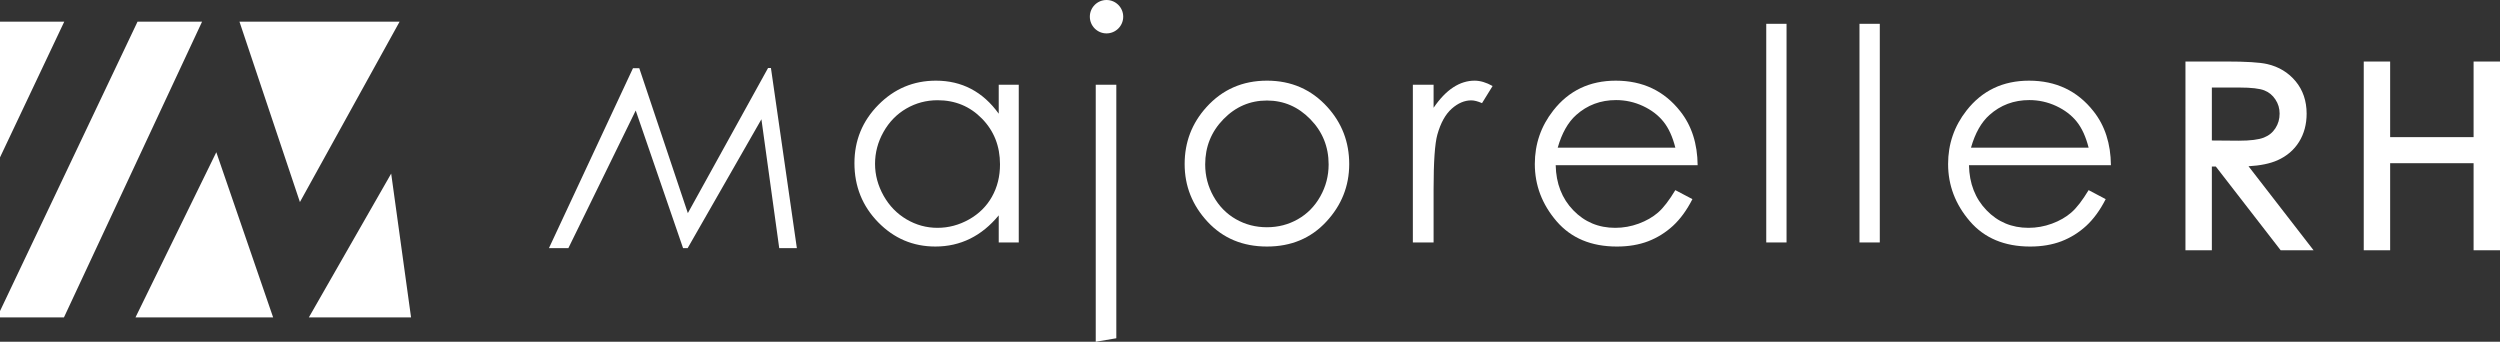 <?xml version="1.0" encoding="UTF-8"?> <svg xmlns="http://www.w3.org/2000/svg" id="Calque_1" viewBox="0 0 523.026 71.498"><rect x="0" y="0" width="523.026" height="71.498" fill="#333333" stroke="none"/><defs><style>.cls-1{fill:#fff;}</style></defs><path class="cls-1" d="M208.944,23.788c-1.658-2.307-3.582-4.032-5.778-5.185-2.193-1.154-4.647-1.728-7.358-1.728-4.696,0-8.708,1.685-12.046,5.063-3.334,3.377-5.004,7.442-5.004,12.197,0,4.857,1.657,8.975,4.961,12.361,3.309,3.385,7.295,5.081,11.969,5.081,2.627,0,5.05-.548,7.265-1.64,2.213-1.091,4.212-2.718,5.991-4.881v5.668h4.19V17.721h-4.19v6.067ZM207.533,41.15c-1.121,1.998-2.72,3.582-4.799,4.756-2.086,1.172-4.284,1.758-6.608,1.758-2.304,0-4.461-.592-6.471-1.775-2.009-1.183-3.61-2.829-4.8-4.947-1.188-2.126-1.787-4.347-1.787-6.668,0-2.347.588-4.568,1.768-6.665,1.183-2.103,2.776-3.738,4.777-4.899,1.998-1.159,4.182-1.741,6.547-1.741,3.676,0,6.77,1.281,9.283,3.849,2.513,2.566,3.771,5.757,3.771,9.573,0,2.505-.557,4.76-1.681,6.758Z"></path><polygon class="cls-1" points="229.241 71.498 233.545 70.767 233.545 17.721 229.241 17.721 229.241 71.498"></polygon><path class="cls-1" d="M265.067,16.875c-5.106,0-9.328,1.848-12.672,5.547-3.039,3.359-4.556,7.323-4.556,11.893,0,4.611,1.604,8.642,4.811,12.089,3.215,3.449,7.35,5.173,12.417,5.173,5.042,0,9.175-1.724,12.382-5.173,3.215-3.448,4.821-7.478,4.821-12.089,0-4.593-1.52-8.562-4.564-11.92-3.341-3.682-7.557-5.521-12.64-5.521ZM276.224,41.083c-1.155,2.061-2.719,3.656-4.689,4.777-1.968,1.124-4.13,1.682-6.483,1.682-2.358,0-4.519-.558-6.485-1.682-1.966-1.121-3.531-2.716-4.689-4.777-1.157-2.065-1.74-4.287-1.74-6.678,0-3.699,1.272-6.854,3.812-9.462,2.536-2.607,5.573-3.912,9.102-3.912,3.513,0,6.54,1.304,9.086,3.912,2.546,2.609,3.825,5.764,3.825,9.462,0,2.392-.58,4.613-1.74,6.678Z"></path><path class="cls-1" d="M304.019,18.283c-1.439.941-2.802,2.366-4.097,4.263v-4.825h-4.338v33.003h4.338v-11.161c0-5.721.264-9.524.789-11.403.69-2.447,1.689-4.25,3.003-5.417,1.315-1.166,2.678-1.745,4.096-1.745.607,0,1.357.193,2.245.579l2.214-3.581c-1.333-.749-2.588-1.12-3.763-1.12-1.557,0-3.054.469-4.488,1.408Z"></path><path class="cls-1" d="M351.523,23.276c-3.359-4.271-7.856-6.4-13.483-6.4-5.464,0-9.828,2.081-13.084,6.246-2.576,3.278-3.857,7.009-3.857,11.194,0,4.45,1.519,8.438,4.551,11.969,3.04,3.529,7.248,5.293,12.633,5.293,2.43,0,4.606-.37,6.531-1.104,1.92-.742,3.65-1.817,5.192-3.232,1.534-1.419,2.894-3.28,4.067-5.583l-3.578-1.882c-1.3,2.158-2.502,3.718-3.615,4.685-1.116.967-2.465,1.741-4.054,2.326-1.592.584-3.228.876-4.905.876-3.483,0-6.412-1.222-8.779-3.677-2.369-2.45-3.597-5.594-3.677-9.424h29.698c-.042-4.51-1.252-8.274-3.641-11.287ZM325.893,30.89c.868-3.037,2.154-5.311,3.854-6.828,2.333-2.085,5.117-3.124,8.353-3.124,1.964,0,3.841.412,5.624,1.242,1.783.834,3.209,1.921,4.295,3.279,1.084,1.354,1.91,3.164,2.478,5.43h-24.603Z"></path><rect class="cls-1" x="369.519" y="4.981" width="4.245" height="45.743"></rect><rect class="cls-1" x="389.023" y="4.981" width="4.249" height="45.743"></rect><path class="cls-1" d="M437.982,23.276c-3.36-4.271-7.854-6.4-13.481-6.4-5.466,0-9.828,2.081-13.085,6.246-2.572,3.278-3.855,7.009-3.855,11.194,0,4.45,1.517,8.438,4.553,11.969,3.036,3.529,7.248,5.293,12.628,5.293,2.428,0,4.607-.37,6.532-1.104,1.92-.742,3.655-1.817,5.193-3.232,1.537-1.419,2.896-3.28,4.066-5.583l-3.573-1.882c-1.303,2.158-2.505,3.718-3.622,4.685-1.112.967-2.464,1.741-4.05,2.326-1.59.584-3.228.876-4.906.876-3.486,0-6.412-1.222-8.779-3.677-2.369-2.45-3.594-5.594-3.674-9.424h29.699c-.044-4.51-1.253-8.274-3.645-11.287ZM412.352,30.89c.869-3.037,2.154-5.311,3.856-6.828,2.332-2.085,5.113-3.124,8.357-3.124,1.956,0,3.833.412,5.62,1.242,1.779.834,3.211,1.921,4.296,3.279,1.081,1.354,1.904,3.164,2.479,5.43h-24.607Z"></path><path class="cls-1" d="M114.844,51.914l17.581-37.644,1.317-.005,10.162,30.323,16.78-30.362h.603l5.425,37.689h-3.691l-3.726-26.963-15.434,26.963h-.957l-9.907-28.796-14.09,28.796h-4.063Z"></path><path class="cls-1" d="M458.095,13.744h7.515c4.19,0,7.028.172,8.516.514,2.24.514,4.062,1.614,5.463,3.301,1.402,1.686,2.103,3.762,2.103,6.228,0,2.055-.483,3.861-1.449,5.419-.967,1.559-2.348,2.736-4.143,3.531-1.796.796-4.275,1.203-7.439,1.22l13.569,17.519h-4.665l-13.569-17.519h-2.132v17.519h-3.771V13.744ZM461.866,17.437v12.825l6.5.052c2.518,0,4.381-.239,5.588-.718,1.208-.478,2.149-1.244,2.826-2.296.677-1.052,1.015-2.227,1.015-3.527,0-1.265-.342-2.415-1.027-3.45-.686-1.034-1.585-1.774-2.698-2.219-1.114-.444-2.964-.667-5.549-.667h-6.655Z"></path><path class="cls-1" d="M482.652,51.681h-5.187l-.061-.08-13.507-17.437h-1.825v17.518h-4.182V13.538h7.72c4.183,0,7.064.175,8.563.519,2.276.521,4.151,1.655,5.574,3.369,1.428,1.716,2.152,3.855,2.152,6.359,0,2.086-.499,3.945-1.48,5.528-.984,1.587-2.409,2.802-4.235,3.611-1.734.769-4.122,1.184-7.106,1.234l13.573,17.523ZM477.668,51.269h4.145l-13.568-17.516.417-.002c3.122-.018,5.597-.423,7.356-1.203,1.748-.775,3.112-1.936,4.051-3.451.941-1.517,1.419-3.303,1.419-5.311,0-2.404-.692-4.457-2.055-6.096-1.365-1.644-3.165-2.731-5.353-3.231-1.467-.338-4.317-.51-8.469-.51h-7.308v37.32h3.358v-17.518h2.44l.061.08,13.507,17.437ZM468.365,30.52l-6.705-.053v-13.235h6.861c2.599,0,4.49.228,5.624.68,1.148.46,2.088,1.232,2.794,2.297.704,1.066,1.061,2.265,1.061,3.564,0,1.335-.352,2.559-1.047,3.638-.698,1.084-1.682,1.885-2.924,2.377-1.224.486-3.13.732-5.665.732ZM462.072,30.058l6.295.05c2.482,0,4.336-.236,5.512-.703,1.16-.46,2.078-1.206,2.728-2.216.653-1.013.983-2.162.983-3.416,0-1.218-.335-2.34-.994-3.336-.658-.994-1.533-1.714-2.602-2.142-1.084-.433-2.926-.651-5.472-.651h-6.449v12.415Z"></path><path class="cls-1" d="M483.6,52.146h-6.361l-13.569-17.52h-1.132v17.52h-5.112V13.073h8.185c4.28,0,7.116.173,8.667.531,2.376.545,4.338,1.731,5.828,3.526,1.499,1.803,2.259,4.043,2.259,6.656,0,2.173-.521,4.114-1.55,5.772-1.034,1.668-2.53,2.942-4.441,3.791-1.607.713-3.744,1.13-6.366,1.246l13.592,17.551ZM477.895,50.804h2.968l-13.562-17.513,1.359-.007c3.056-.016,5.467-.405,7.168-1.162,1.661-.737,2.956-1.838,3.847-3.272.893-1.441,1.347-3.146,1.347-5.065,0-2.292-.655-4.244-1.948-5.8-1.3-1.562-3.014-2.596-5.098-3.075-1.433-.328-4.247-.496-8.367-.496h-6.843v36.39h2.428v-17.52h3.131l13.569,17.52ZM468.365,30.986l-7.17-.058v-14.162h7.325c2.699,0,4.595.234,5.799.716,1.235.493,2.248,1.324,3.007,2.47.756,1.141,1.139,2.427,1.139,3.819,0,1.427-.377,2.738-1.122,3.892-.749,1.167-1.808,2.027-3.141,2.556-1.3.515-3.208.765-5.837.765ZM462.537,29.597l5.833.047c2.416,0,4.214-.225,5.336-.671,1.085-.43,1.904-1.095,2.509-2.035.611-.949.908-1.983.908-3.166,0-1.141-.299-2.147-.915-3.078-.615-.928-1.396-1.571-2.386-1.965-1.027-.412-2.811-.62-5.301-.62h-5.984v11.489Z"></path><path class="cls-1" d="M484.019,52.353h-6.882l-.061-.08-13.508-17.439h-.825v17.519h-5.523V12.867h8.391c4.296,0,7.146.175,8.714.536,2.421.556,4.42,1.766,5.94,3.596,1.531,1.84,2.306,4.124,2.306,6.787,0,2.213-.531,4.193-1.579,5.882-1.055,1.702-2.58,3.004-4.534,3.87-1.542.685-3.575,1.103-6.046,1.243l13.608,17.573ZM477.34,51.941h5.84l-13.577-17.534.396-.018c2.599-.114,4.716-.528,6.292-1.229,1.877-.832,3.34-2.081,4.351-3.71,1.007-1.623,1.518-3.529,1.518-5.665,0-2.565-.743-4.759-2.21-6.523-1.462-1.76-3.386-2.924-5.718-3.458-1.536-.354-4.357-.526-8.621-.526h-7.979v38.662h4.7v-17.519h1.439l.061.08,13.508,17.439ZM481.283,51.01h-3.488l-.061-.08-13.508-17.439h-2.824v17.519h-2.84V14.21h7.049c4.132,0,6.962.169,8.413.5,2.128.491,3.881,1.547,5.209,3.144,1.325,1.594,1.996,3.59,1.996,5.931,0,1.957-.463,3.698-1.377,5.172-.912,1.47-2.237,2.597-3.939,3.353-1.724.766-4.164,1.163-7.25,1.179l-.942.005,13.563,17.515ZM477.997,50.598h2.446l-13.56-17.508,1.776-.011c3.03-.016,5.414-.4,7.086-1.144,1.624-.722,2.889-1.796,3.755-3.194.873-1.407,1.316-3.075,1.316-4.955,0-2.244-.64-4.149-1.899-5.668-1.271-1.526-2.948-2.538-4.987-3.006-1.42-.325-4.219-.491-8.32-.491h-6.638v35.977h2.017v-17.519h3.439l.061.08,13.508,17.439ZM468.365,31.192h-.002l-7.374-.06v-14.571h7.532c2.728,0,4.65.24,5.875.73,1.275.508,2.319,1.365,3.102,2.548.778,1.174,1.172,2.498,1.172,3.934,0,1.468-.389,2.815-1.155,4.003-.774,1.203-1.864,2.091-3.239,2.636-1.325.524-3.258.78-5.912.78ZM461.401,30.724l6.966.056c2.599,0,4.484-.246,5.759-.751,1.293-.513,2.318-1.346,3.043-2.475.724-1.123,1.09-2.393,1.09-3.781,0-1.354-.372-2.601-1.105-3.706-.735-1.111-1.714-1.917-2.911-2.393-1.177-.471-3.048-.701-5.722-.701h-7.12v13.751ZM468.37,29.849l-6.039-.048v-11.898h6.19c2.52,0,4.33.214,5.377.635,1.031.41,1.843,1.079,2.482,2.043.64.965.951,2.009.951,3.193,0,1.221-.307,2.293-.941,3.276-.63.978-1.483,1.669-2.607,2.115-1.145.455-2.966.685-5.412.685ZM462.742,29.392l5.629.045c2.392,0,4.162-.22,5.259-.656,1.042-.413,1.83-1.052,2.411-1.954.59-.915.877-1.914.877-3.054,0-1.1-.288-2.07-.883-2.964-.59-.893-1.34-1.51-2.29-1.888-.999-.402-2.757-.606-5.224-.606h-5.779v11.078Z"></path><path class="cls-1" d="M495.395,13.744h3.771v15.826h19.212v-15.826h3.771v37.731h-3.771v-18.212h-19.212v18.212h-3.771V13.744Z"></path><path class="cls-1" d="M522.353,51.681h-4.182v-18.211h-18.8v18.211h-4.183V13.538h4.183v15.826h18.8v-15.826h4.182v38.143ZM518.583,51.269h3.358V13.949h-3.358v15.826h-19.623v-15.826h-3.36v37.32h3.36v-18.211h19.623v18.211Z"></path><path class="cls-1" d="M522.819,52.146h-5.112v-18.211h-17.871v18.211h-5.112V13.073h5.112v15.827h17.871v-15.827h5.112v39.073ZM519.049,50.804h2.428V14.415h-2.428v15.827h-20.554v-15.827h-2.428v36.39h2.428v-18.211h20.554v18.211Z"></path><path class="cls-1" d="M523.026,52.353h-5.525v-18.213h-17.458v18.213h-5.523V12.867h5.523v15.828h17.458v-15.828h5.525v39.486ZM517.913,51.941h4.701V13.279h-4.701v15.828h-18.282v-15.828h-4.7v38.662h4.7v-18.213h18.282v18.213ZM521.684,51.01h-2.84v-18.211h-20.143v18.211h-2.84V14.21h2.84v15.826h20.143v-15.826h2.84v36.8ZM519.256,50.598h2.017V14.622h-2.017v15.826h-20.966v-15.826h-2.017v35.977h2.017v-18.211h20.966v18.211Z"></path><path class="cls-1" d="M234.988,3.492c0,1.929-1.565,3.495-3.492,3.495-1.933,0-3.49-1.566-3.49-3.495,0-1.926,1.557-3.492,3.49-3.492,1.928,0,3.492,1.566,3.492,3.492Z"></path><polygon class="cls-1" points="57.142 66.403 45.253 31.846 28.344 66.403 57.142 66.403"></polygon><polygon class="cls-1" points="50.096 4.527 62.745 42.272 83.605 4.527 50.096 4.527"></polygon><polygon class="cls-1" points="13.446 4.527 0 4.527 0 32.928 13.446 4.527"></polygon><polygon class="cls-1" points="81.839 36.316 64.616 66.403 85.997 66.403 81.839 36.316"></polygon><polygon class="cls-1" points="42.279 4.527 28.777 4.527 0 65.078 0 66.403 13.38 66.403 42.279 4.527"></polygon></svg> 